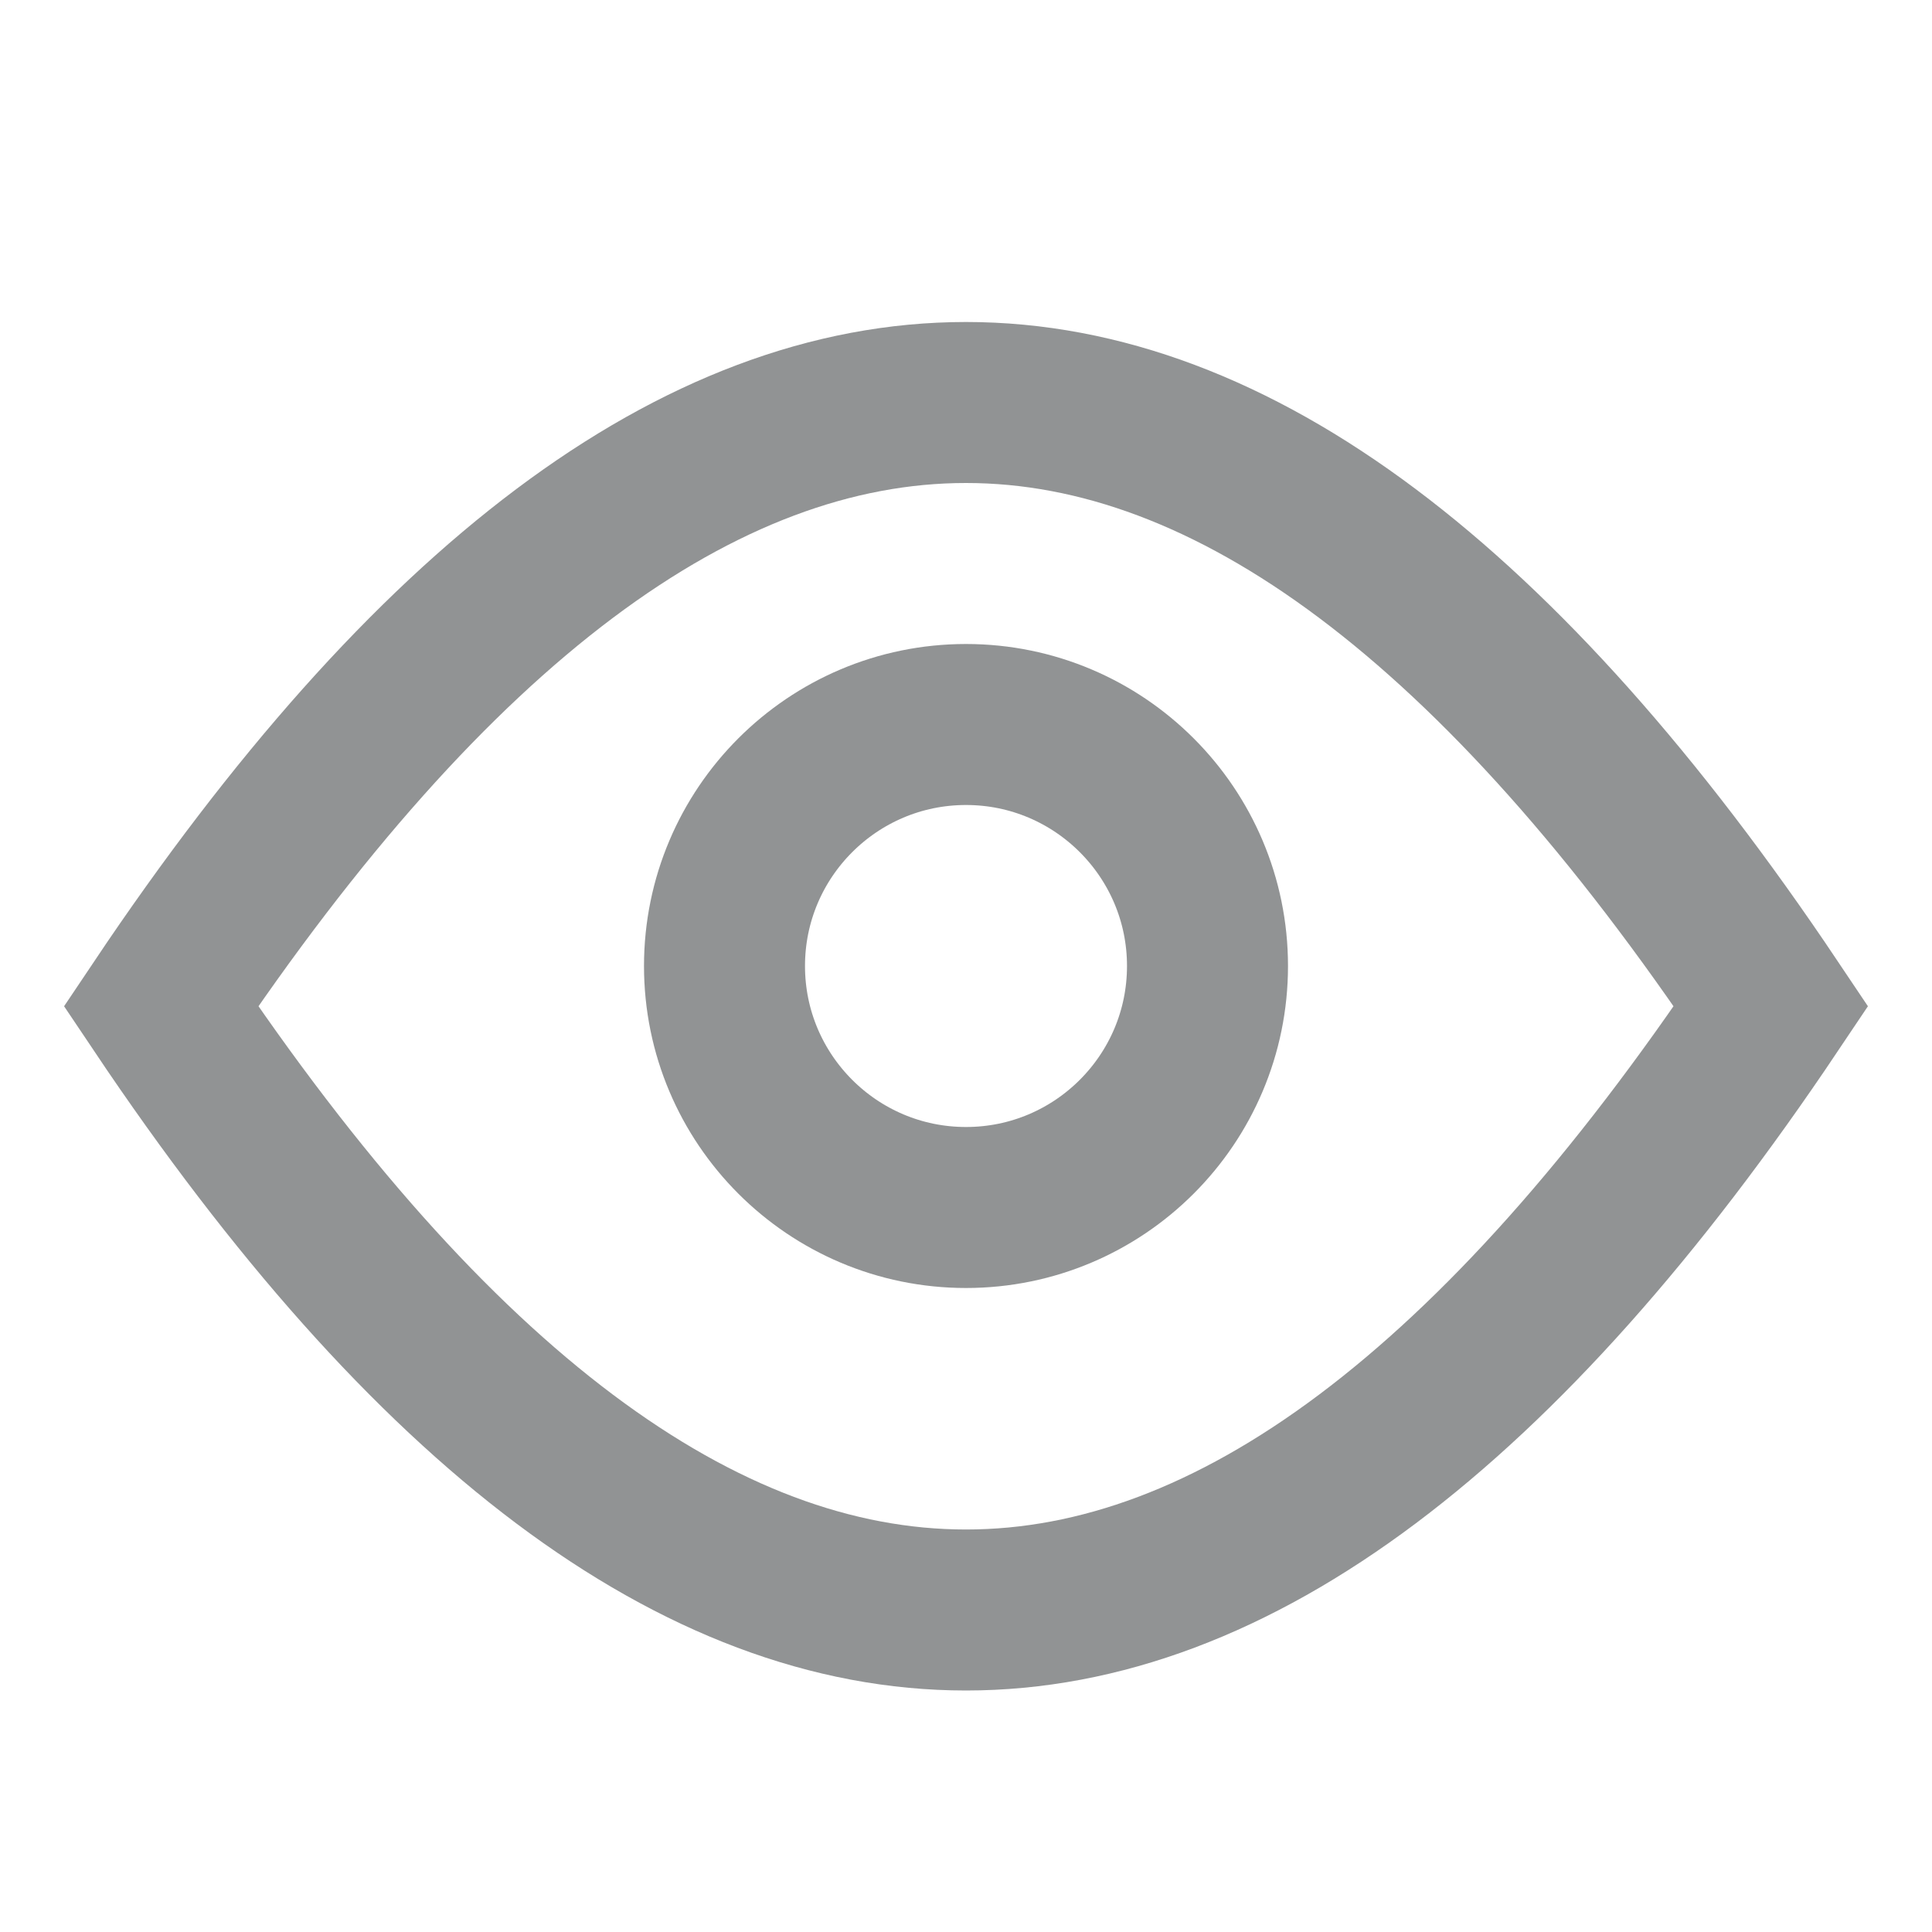 <?xml version="1.0" encoding="UTF-8"?>
<svg width="12px" height="12px" viewBox="0 0 12 12" version="1.1" xmlns="http://www.w3.org/2000/svg" xmlns:xlink="http://www.w3.org/1999/xlink">
    <title>ic_advantages</title>
    <g id="页面-1" stroke="none" stroke-width="1" fill="none" fill-rule="evenodd" stroke-opacity="0.5">
        <g id="入门-投资学堂" transform="translate(-1233, -922)" stroke="#24282A">
            <g id="编组-8备份-2" transform="translate(360, 800)">
                <g id="编组-8" transform="translate(739, 0)">
                    <g id="编组-7备份-2" transform="translate(0, 80)">
                        <g id="编组-2" transform="translate(0, 36)">
                            <g id="编组-5备份-2" transform="translate(134, 0)">
                                <g id="编组" transform="translate(0, 6)">
                                    <path d="M6,10 C7.657,10 9.324,8.75 11,6.25 C9.324,3.75 7.657,2.5 6,2.5 C4.343,2.5 2.676,3.75 1,6.25 C2.676,8.75 4.343,10 6,10 Z" id="椭圆形"></path>
                                    <path d="M6,7.5 C6.828,7.5 7.5,6.828 7.5,6 C7.5,5.172 6.828,4.5 6,4.5 C5.172,4.5 4.5,5.172 4.5,6 C4.5,6.828 5.172,7.5 6,7.5 Z" id="路径备份"></path>
                                </g>
                            </g>
                        </g>
                    </g>
                </g>
            </g>
        </g>
    </g>
</svg>
